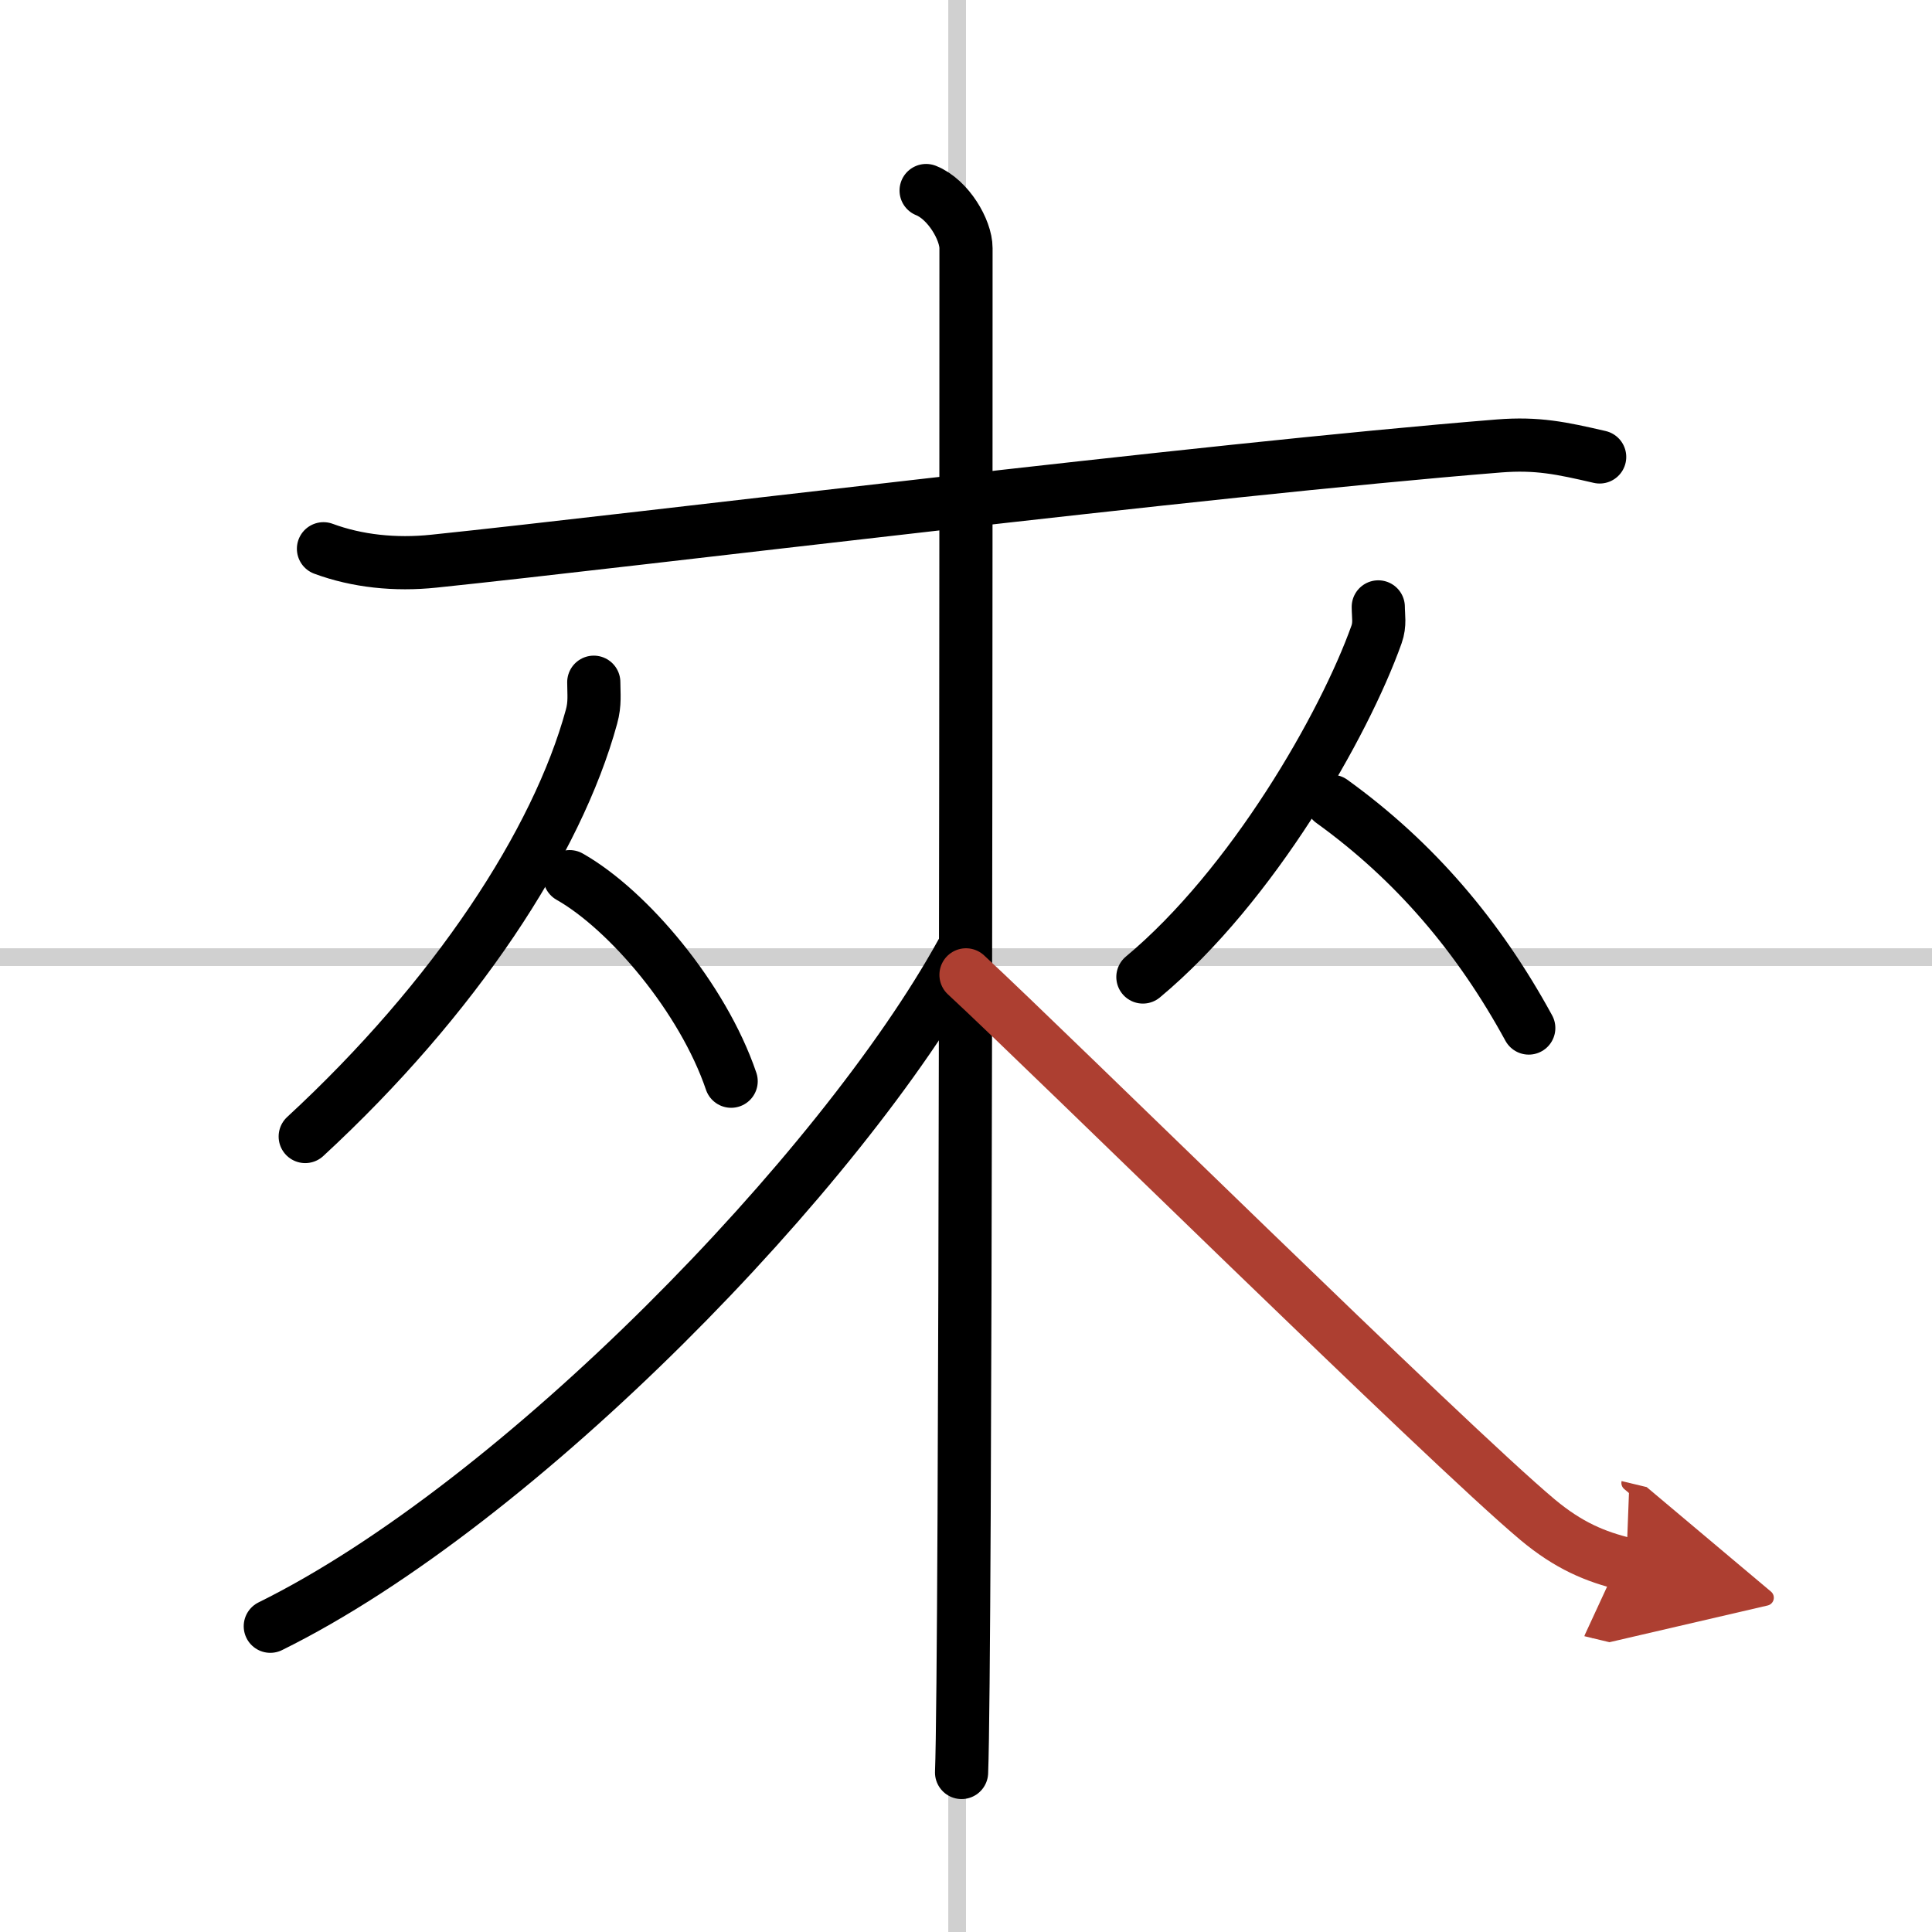 <svg width="400" height="400" viewBox="0 0 109 109" xmlns="http://www.w3.org/2000/svg"><defs><marker id="a" markerWidth="4" orient="auto" refX="1" refY="5" viewBox="0 0 10 10"><polyline points="0 0 10 5 0 10 1 5" fill="#ad3f31" stroke="#ad3f31"/></marker></defs><g fill="none" stroke="#000" stroke-linecap="round" stroke-linejoin="round" stroke-width="3"><rect width="100%" height="100%" fill="#fff" stroke="#fff"/><line x1="54" x2="54" y2="109" stroke="#d0d0d0" stroke-width="1"/><line x2="109" y1="54" y2="54" stroke="#d0d0d0" stroke-width="1"/><path d="m18.25 30.96c1.89 0.7 4.05 0.93 6.23 0.7 11.1-1.15 43.31-5.15 60.09-6.5 2.16-0.17 3.52 0.12 5.68 0.62"/><path d="m33.5 38.49c0 0.65 0.08 1.2-0.13 1.95-1.93 7.07-7.69 15.87-16.15 23.68"/><path d="m32.14 49.46c3.3 1.87 7.51 6.83 9.11 11.54"/><path d="m77.76 34.24c0 0.52 0.11 0.97-0.1 1.56-1.82 5.1-7.01 14.18-13.18 19.32"/><path d="m75.14 45.21c4.7 3.39 8.3 7.64 11.11 12.79"/><path d="m52.25 10.75c1.25 0.5 2.25 2.22 2.25 3.25 0 10.5 0 79.75-0.25 86"/><path d="m54.25 53.75c-6.77 12.28-24.92 31.05-39 38"/><path d="m54.5 55c4.75 4.39 27.09 26.42 32.25 30.74 1.75 1.46 3.25 2.09 5 2.51" marker-end="url(#a)" stroke="#ad3f31"/></g></svg>
